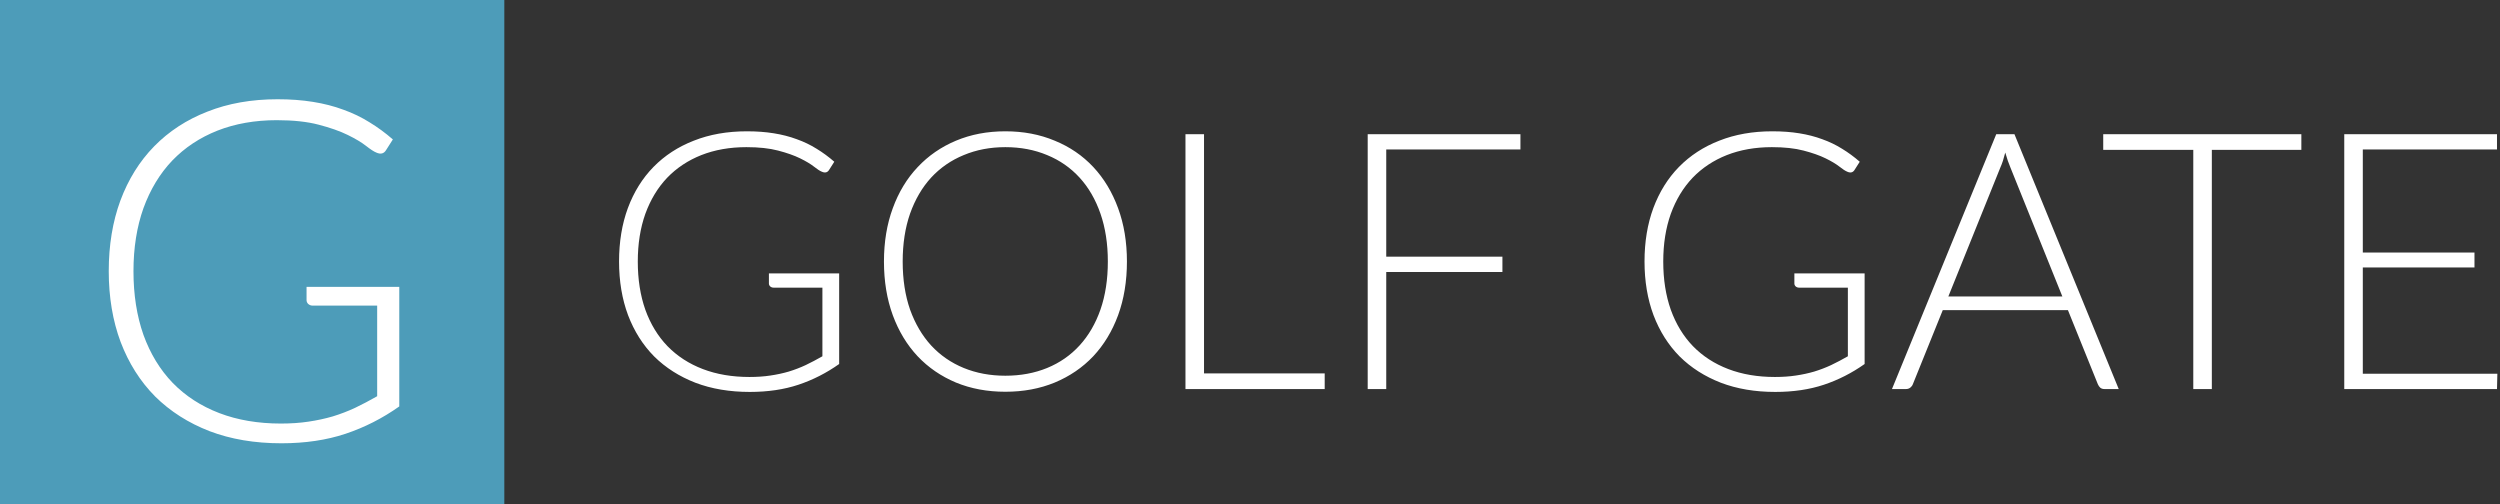 <svg width="347" height="70" viewBox="0 0 347 70" fill="none" xmlns="http://www.w3.org/2000/svg">
<rect x="0" y="0" width="347" height="70" fill="#333333" stroke="none"/>
<rect width="70" height="70" fill="#4D9CB9"/>
<path d="M55.42 39.814V56.413C53.088 58.063 50.602 59.328 47.962 60.208C45.322 61.088 42.352 61.528 39.052 61.528C35.356 61.528 32.034 60.967 29.086 59.845C26.138 58.701 23.619 57.095 21.529 55.027C19.461 52.937 17.866 50.418 16.744 47.47C15.644 44.522 15.094 41.244 15.094 37.636C15.094 34.028 15.633 30.761 16.711 27.835C17.811 24.887 19.373 22.379 21.397 20.311C23.443 18.221 25.907 16.615 28.789 15.493C31.671 14.349 34.916 13.777 38.524 13.777C40.306 13.777 41.945 13.898 43.441 14.14C44.959 14.382 46.367 14.745 47.665 15.229C48.963 15.691 50.173 16.274 51.295 16.978C52.417 17.66 53.495 18.452 54.529 19.354L53.605 20.806C53.297 21.334 52.835 21.455 52.219 21.169C51.889 21.037 51.416 20.729 50.8 20.245C50.184 19.761 49.337 19.255 48.259 18.727C47.181 18.199 45.839 17.726 44.233 17.308C42.649 16.89 40.713 16.681 38.425 16.681C35.389 16.681 32.639 17.165 30.175 18.133C27.733 19.101 25.643 20.487 23.905 22.291C22.189 24.095 20.858 26.295 19.912 28.891C18.988 31.487 18.526 34.402 18.526 37.636C18.526 40.914 18.988 43.862 19.912 46.48C20.858 49.098 22.211 51.32 23.971 53.146C25.753 54.972 27.909 56.369 30.439 57.337C32.969 58.305 35.818 58.789 38.986 58.789C40.372 58.789 41.648 58.701 42.814 58.525C44.002 58.349 45.124 58.107 46.18 57.799C47.258 57.469 48.292 57.073 49.282 56.611C50.294 56.127 51.317 55.588 52.351 54.994V42.421H43.408C43.166 42.421 42.957 42.344 42.781 42.19C42.627 42.036 42.55 41.86 42.55 41.662V39.814H55.42Z" fill="white"/>
<path d="M116.475 37.95V50.525C114.708 51.775 112.825 52.733 110.825 53.4C108.825 54.067 106.575 54.4 104.075 54.4C101.275 54.4 98.758 53.975 96.525 53.125C94.292 52.258 92.383 51.042 90.8 49.475C89.233 47.892 88.025 45.983 87.175 43.75C86.342 41.517 85.925 39.033 85.925 36.3C85.925 33.567 86.333 31.092 87.15 28.875C87.983 26.642 89.167 24.742 90.7 23.175C92.25 21.592 94.117 20.375 96.3 19.525C98.483 18.658 100.942 18.225 103.675 18.225C105.025 18.225 106.267 18.317 107.4 18.5C108.55 18.683 109.617 18.958 110.6 19.325C111.583 19.675 112.5 20.117 113.35 20.65C114.2 21.167 115.017 21.767 115.8 22.45L115.1 23.55C114.867 23.95 114.517 24.042 114.05 23.825C113.8 23.725 113.442 23.492 112.975 23.125C112.508 22.758 111.867 22.375 111.05 21.975C110.233 21.575 109.217 21.217 108 20.9C106.8 20.583 105.333 20.425 103.6 20.425C101.3 20.425 99.217 20.792 97.35 21.525C95.5 22.258 93.917 23.308 92.6 24.675C91.3 26.042 90.292 27.708 89.575 29.675C88.875 31.642 88.525 33.85 88.525 36.3C88.525 38.783 88.875 41.017 89.575 43C90.292 44.983 91.317 46.667 92.65 48.05C94 49.433 95.633 50.492 97.55 51.225C99.467 51.958 101.625 52.325 104.025 52.325C105.075 52.325 106.042 52.258 106.925 52.125C107.825 51.992 108.675 51.808 109.475 51.575C110.292 51.325 111.075 51.025 111.825 50.675C112.592 50.308 113.367 49.9 114.15 49.45V39.925H107.375C107.192 39.925 107.033 39.867 106.9 39.75C106.783 39.633 106.725 39.5 106.725 39.35V37.95H116.475ZM156.418 36.3C156.418 39.033 156.009 41.517 155.193 43.75C154.376 45.967 153.226 47.867 151.743 49.45C150.259 51.017 148.476 52.233 146.393 53.1C144.326 53.95 142.043 54.375 139.543 54.375C137.043 54.375 134.759 53.95 132.693 53.1C130.626 52.233 128.851 51.017 127.368 49.45C125.884 47.867 124.734 45.967 123.918 43.75C123.101 41.517 122.693 39.033 122.693 36.3C122.693 33.583 123.101 31.117 123.918 28.9C124.734 26.667 125.884 24.767 127.368 23.2C128.851 21.617 130.626 20.392 132.693 19.525C134.759 18.658 137.043 18.225 139.543 18.225C142.043 18.225 144.326 18.658 146.393 19.525C148.476 20.375 150.259 21.592 151.743 23.175C153.226 24.758 154.376 26.667 155.193 28.9C156.009 31.117 156.418 33.583 156.418 36.3ZM153.768 36.3C153.768 33.833 153.426 31.617 152.743 29.65C152.059 27.683 151.093 26.017 149.843 24.65C148.593 23.283 147.093 22.242 145.343 21.525C143.593 20.792 141.659 20.425 139.543 20.425C137.443 20.425 135.518 20.792 133.768 21.525C132.018 22.242 130.509 23.283 129.243 24.65C127.993 26.017 127.018 27.683 126.318 29.65C125.634 31.617 125.293 33.833 125.293 36.3C125.293 38.783 125.634 41.008 126.318 42.975C127.018 44.925 127.993 46.583 129.243 47.95C130.509 49.317 132.018 50.358 133.768 51.075C135.518 51.792 137.443 52.15 139.543 52.15C141.659 52.15 143.593 51.792 145.343 51.075C147.093 50.358 148.593 49.317 149.843 47.95C151.093 46.583 152.059 44.925 152.743 42.975C153.426 41.008 153.768 38.783 153.768 36.3ZM183.868 51.825V54H164.543V18.625H167.118V51.825H183.868ZM192.411 20.75V35.625H208.536V37.75H192.411V54H189.836V18.625H211.036V20.75H192.411ZM258.809 37.95V50.525C257.042 51.775 255.159 52.733 253.159 53.4C251.159 54.067 248.909 54.4 246.409 54.4C243.609 54.4 241.092 53.975 238.859 53.125C236.626 52.258 234.717 51.042 233.134 49.475C231.567 47.892 230.359 45.983 229.509 43.75C228.676 41.517 228.259 39.033 228.259 36.3C228.259 33.567 228.667 31.092 229.484 28.875C230.317 26.642 231.501 24.742 233.034 23.175C234.584 21.592 236.451 20.375 238.634 19.525C240.817 18.658 243.276 18.225 246.009 18.225C247.359 18.225 248.601 18.317 249.734 18.5C250.884 18.683 251.951 18.958 252.934 19.325C253.917 19.675 254.834 20.117 255.684 20.65C256.534 21.167 257.351 21.767 258.134 22.45L257.434 23.55C257.201 23.95 256.851 24.042 256.384 23.825C256.134 23.725 255.776 23.492 255.309 23.125C254.842 22.758 254.201 22.375 253.384 21.975C252.567 21.575 251.551 21.217 250.334 20.9C249.134 20.583 247.667 20.425 245.934 20.425C243.634 20.425 241.551 20.792 239.684 21.525C237.834 22.258 236.251 23.308 234.934 24.675C233.634 26.042 232.626 27.708 231.909 29.675C231.209 31.642 230.859 33.85 230.859 36.3C230.859 38.783 231.209 41.017 231.909 43C232.626 44.983 233.651 46.667 234.984 48.05C236.334 49.433 237.967 50.492 239.884 51.225C241.801 51.958 243.959 52.325 246.359 52.325C247.409 52.325 248.376 52.258 249.259 52.125C250.159 51.992 251.009 51.808 251.809 51.575C252.626 51.325 253.409 51.025 254.159 50.675C254.926 50.308 255.701 49.9 256.484 49.45V39.925H249.709C249.526 39.925 249.367 39.867 249.234 39.75C249.117 39.633 249.059 39.5 249.059 39.35V37.95H258.809ZM286.255 41.15L279.055 23.275C278.805 22.692 278.563 21.992 278.33 21.175C278.23 21.575 278.122 21.958 278.005 22.325C277.888 22.675 277.763 23 277.63 23.3L270.43 41.15H286.255ZM294.08 54H292.105C291.872 54 291.68 53.942 291.53 53.825C291.38 53.692 291.263 53.525 291.18 53.325L287.03 43.05H269.655L265.505 53.325C265.438 53.508 265.322 53.667 265.155 53.8C264.988 53.933 264.788 54 264.555 54H262.605L277.08 18.625H279.605L294.08 54ZM319.428 20.8H307.003V54H304.428V20.8H291.928V18.625H319.428V20.8ZM346.633 51.875L346.583 54H325.383V18.625H346.583V20.75H327.958V35.05H343.458V37.125H327.958V51.875H346.633Z" fill="white"/>
</svg>
